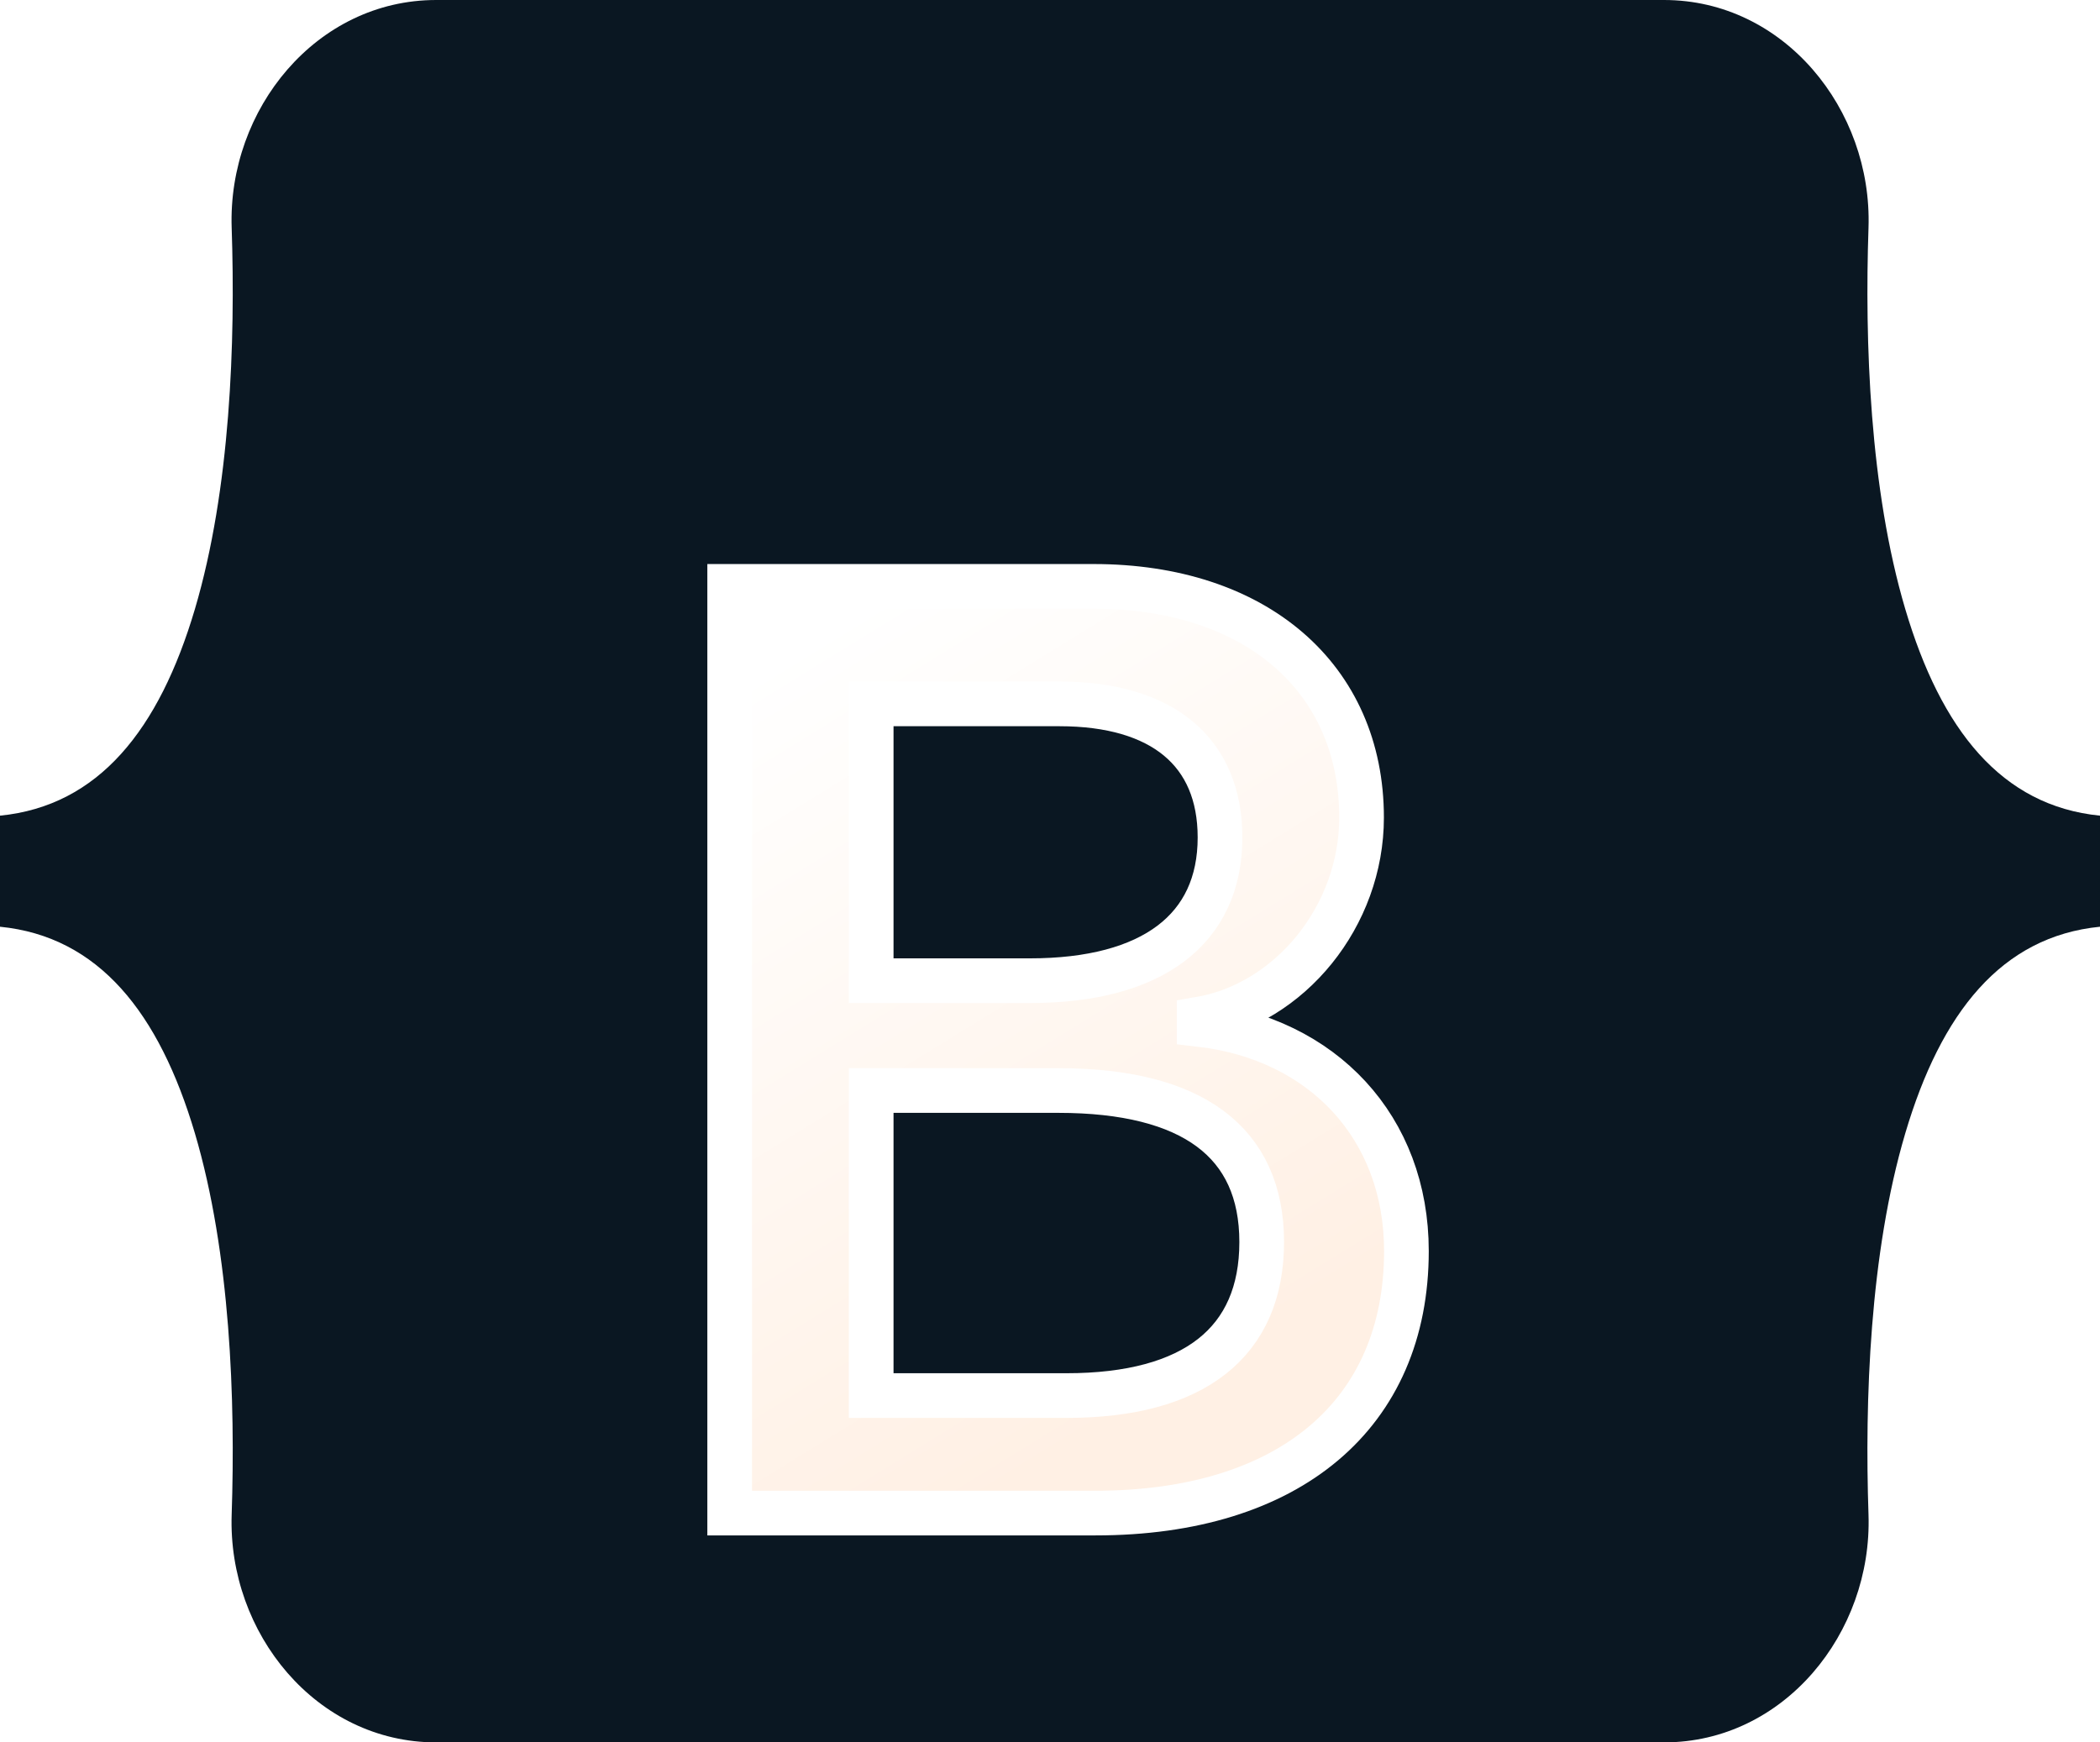 <svg width="47" height="39" viewBox="0 0 47 39" fill="none" xmlns="http://www.w3.org/2000/svg">
<g clip-path="url(#clip0_103_607)">
<path d="M5.185 5.097C5.096 2.445 7.08 0 9.762 0H37.242C39.923 0 41.907 2.445 41.819 5.097C41.733 7.644 41.844 10.943 42.642 13.634C43.441 16.332 44.791 18.038 47 18.257V20.743C44.791 20.962 43.441 22.668 42.642 25.366C41.844 28.057 41.733 31.356 41.819 33.903C41.907 36.555 39.923 39 37.242 39H9.762C7.08 39 5.096 36.555 5.185 33.903C5.27 31.356 5.159 28.057 4.362 25.366C3.562 22.668 2.21 20.962 0 20.743V18.257C2.209 18.038 3.562 16.332 4.362 13.634C5.159 10.943 5.27 7.644 5.185 5.097V5.097Z" fill="#0A1722"/>
<g filter="url(#filter0_d_103_607)">
<path d="M24.519 29.867C28.861 29.867 31.477 27.654 31.477 24.002C31.477 21.242 29.61 19.244 26.838 18.928V18.813C28.875 18.468 30.473 16.499 30.473 14.3C30.473 11.166 28.097 9.125 24.477 9.125H16.331V29.867H24.519ZM19.498 11.755H23.713C26.004 11.755 27.305 12.819 27.305 14.745C27.305 16.801 25.792 17.951 23.048 17.951H19.498V11.755V11.755ZM19.498 27.237V20.409H23.685C26.683 20.409 28.238 21.559 28.238 23.801C28.238 26.044 26.725 27.237 23.869 27.237H19.498V27.237Z" fill="url(#paint0_linear_103_607)"/>
<path d="M24.519 29.867C28.861 29.867 31.477 27.654 31.477 24.002C31.477 21.242 29.61 19.244 26.838 18.928V18.813C28.875 18.468 30.473 16.499 30.473 14.3C30.473 11.166 28.097 9.125 24.477 9.125H16.331V29.867H24.519ZM19.498 11.755H23.713C26.004 11.755 27.305 12.819 27.305 14.745C27.305 16.801 25.792 17.951 23.048 17.951H19.498V11.755V11.755ZM19.498 27.237V20.409H23.685C26.683 20.409 28.238 21.559 28.238 23.801C28.238 26.044 26.725 27.237 23.869 27.237H19.498V27.237Z" stroke="white"/>
</g>
</g>
<defs>
<filter id="filter0_d_103_607" x="-0.169" y="-3.375" width="48.147" height="53.743" filterUnits="userSpaceOnUse" color-interpolation-filters="sRGB">
<feFlood flood-opacity="0" result="BackgroundImageFix"/>
<feColorMatrix in="SourceAlpha" type="matrix" values="0 0 0 0 0 0 0 0 0 0 0 0 0 0 0 0 0 0 127 0" result="hardAlpha"/>
<feOffset dy="4"/>
<feGaussianBlur stdDeviation="8"/>
<feColorMatrix type="matrix" values="0 0 0 0 0 0 0 0 0 0 0 0 0 0 0 0 0 0 0.15 0"/>
<feBlend mode="normal" in2="BackgroundImageFix" result="effect1_dropShadow_103_607"/>
<feBlend mode="normal" in="SourceGraphic" in2="effect1_dropShadow_103_607" result="shape"/>
</filter>
<linearGradient id="paint0_linear_103_607" x1="17.763" y1="10.49" x2="27.505" y2="26.311" gradientUnits="userSpaceOnUse">
<stop stop-color="white"/>
<stop offset="1" stop-color="#FFF0E4"/>
</linearGradient>
<clipPath id="clip0_103_607">
<rect width="47" height="39" fill="white"/>
</clipPath>
</defs>
</svg>
